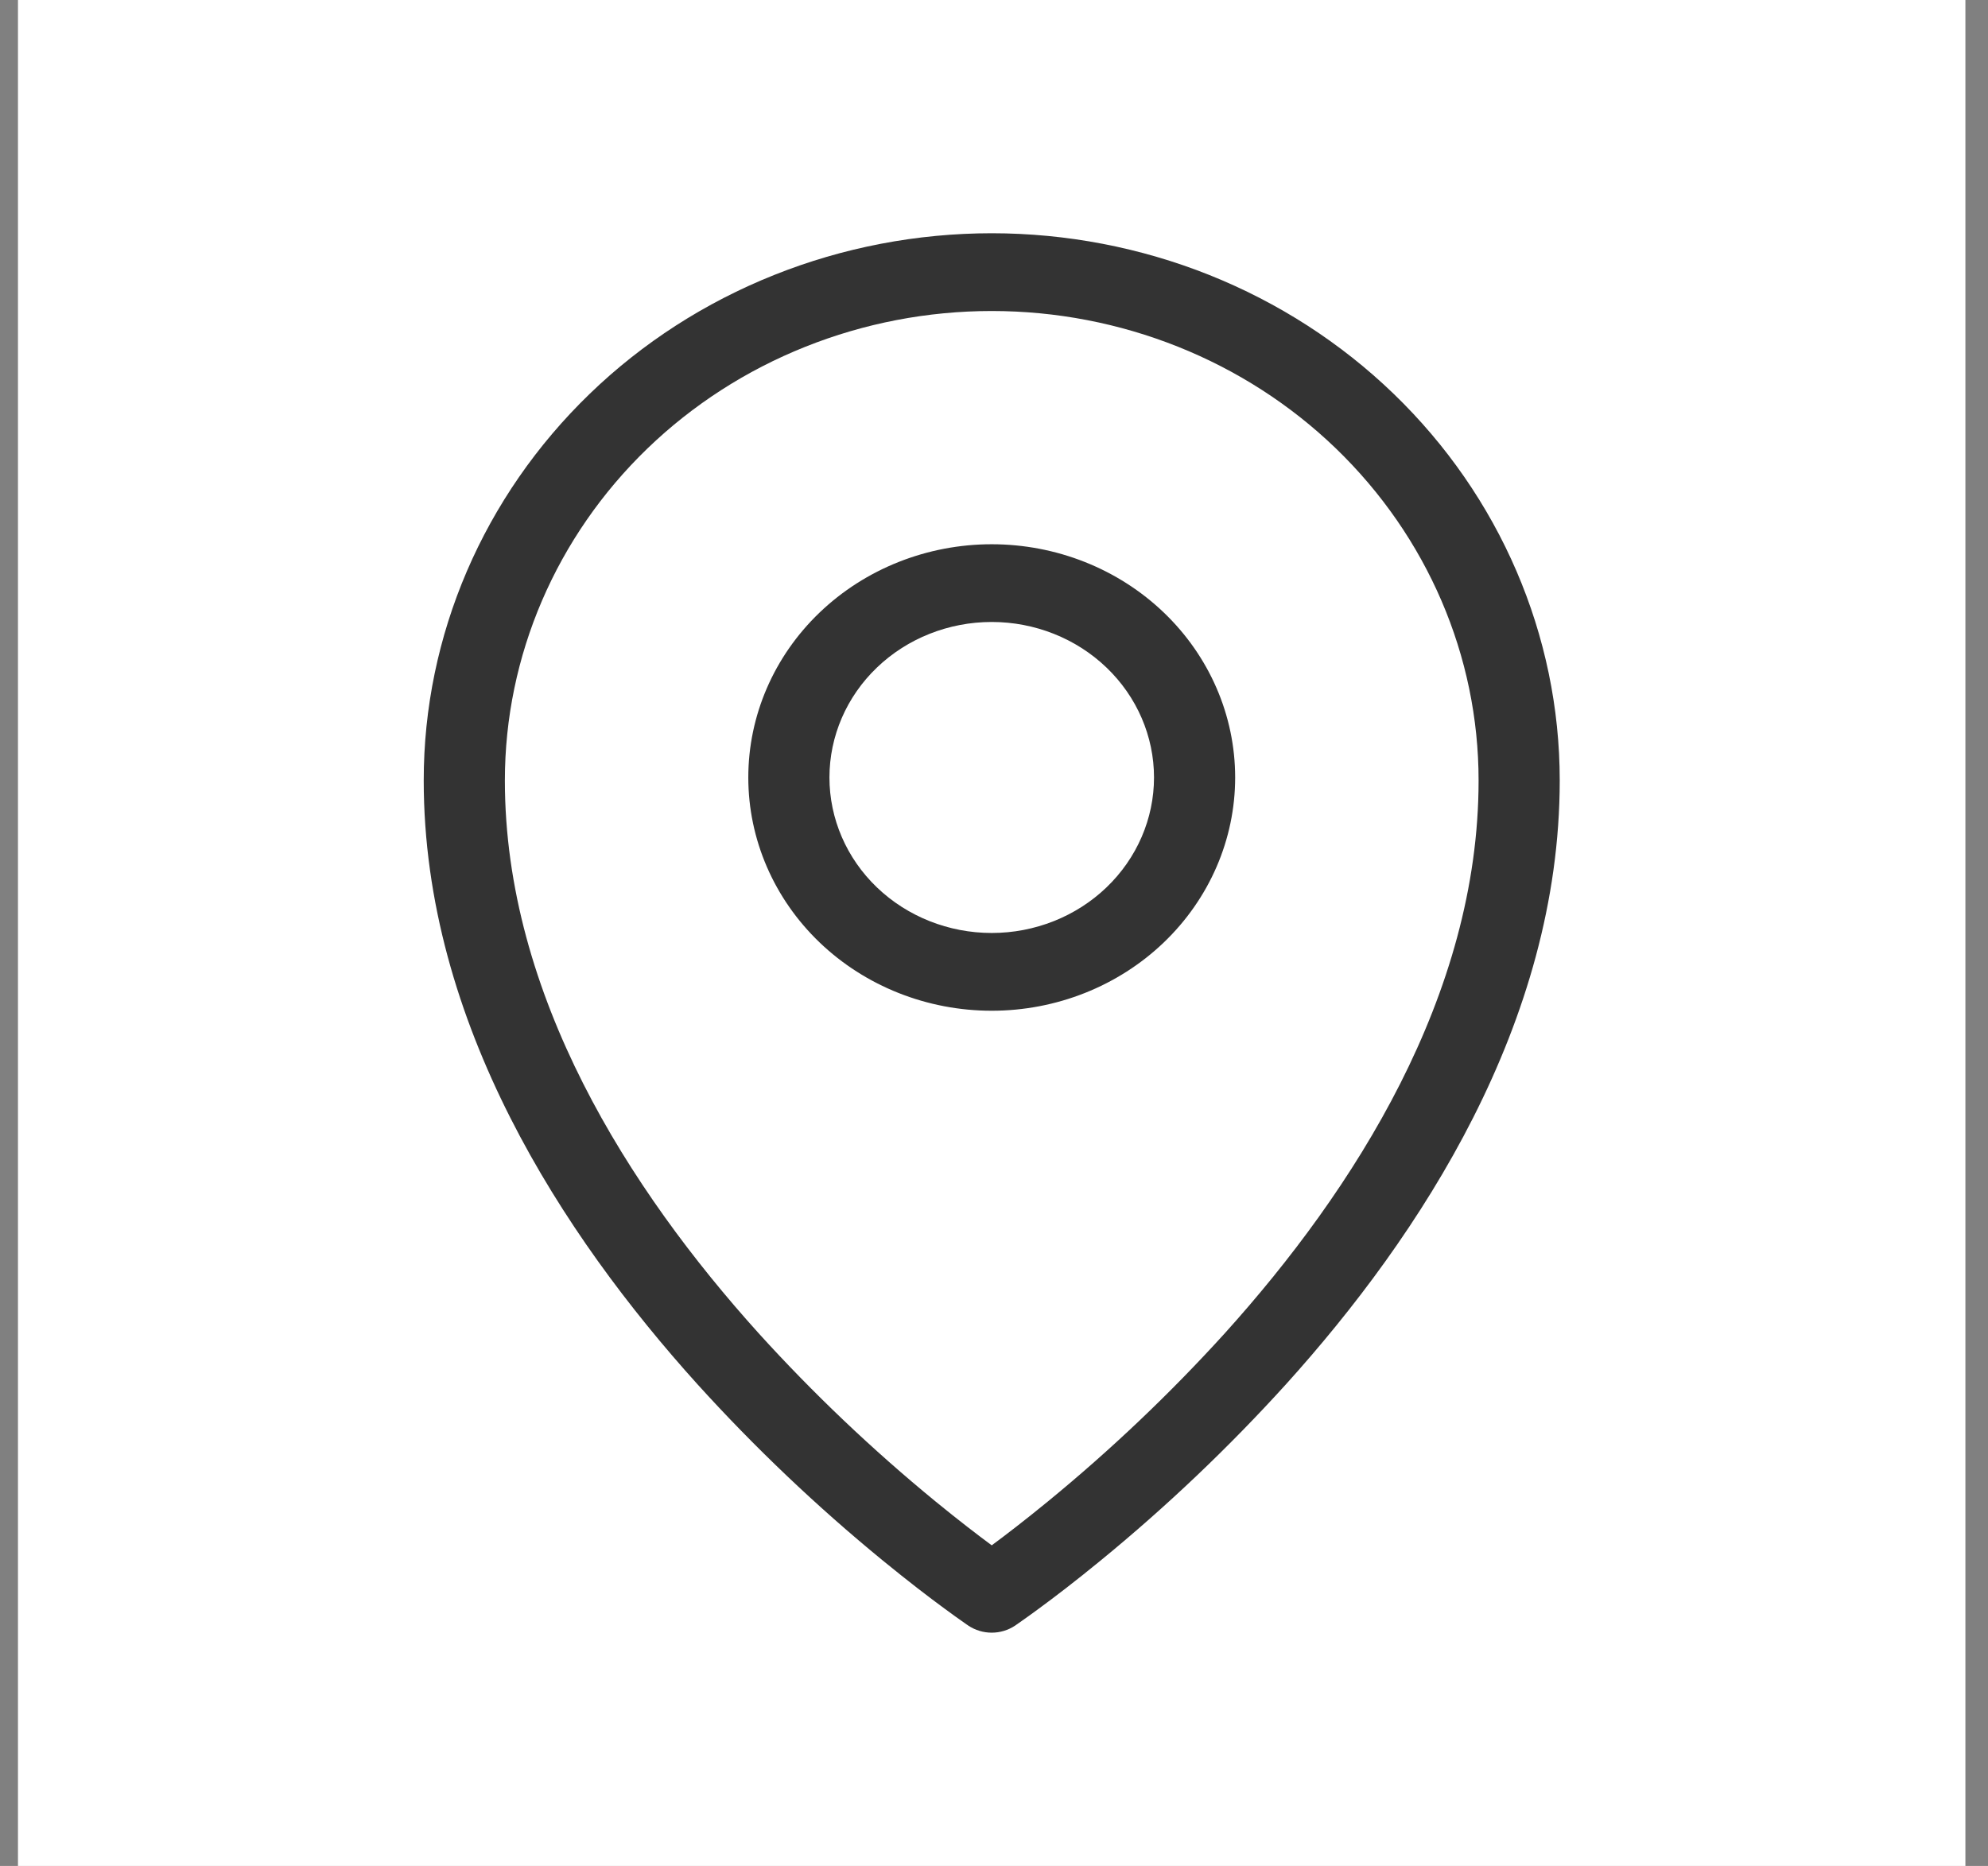 <?xml version="1.0" encoding="UTF-8"?> <svg xmlns="http://www.w3.org/2000/svg" width="49" height="46" viewBox="0 0 49 46" fill="none"><rect x="0" y="0" width="49" height="46" fill="#808080" stroke="none"/> <rect width="48" height="46" transform="translate(0.443)" fill="white"></rect> <path fill-rule="evenodd" clip-rule="evenodd" d="M15.96 11.054C17.072 9.982 18.393 9.13 19.849 8.549C21.305 7.967 22.866 7.667 24.444 7.667C27.623 7.667 30.675 8.884 32.926 11.054C35.181 13.231 36.445 16.174 36.444 19.241C36.444 24.536 33.38 29.33 30.188 32.869C28.842 34.353 27.384 35.739 25.825 37.017C25.259 37.48 24.785 37.844 24.444 38.096C24.104 37.844 23.628 37.48 23.062 37.017C21.503 35.739 20.045 34.353 18.7 32.869C15.508 29.33 12.444 24.536 12.444 19.241C12.444 16.169 13.71 13.225 15.96 11.054ZM23.867 40.075L24.444 39.292L25.02 40.075C24.851 40.188 24.65 40.249 24.444 40.249C24.237 40.249 24.036 40.188 23.867 40.075ZM23.867 40.075L24.444 39.292L25.02 40.075L25.023 40.073L25.034 40.066L25.064 40.044L25.181 39.962C25.282 39.892 25.427 39.788 25.611 39.652C25.98 39.382 26.502 38.984 27.125 38.473C28.76 37.134 30.289 35.679 31.7 34.122C35.008 30.456 38.444 25.222 38.444 19.239C38.444 15.665 36.969 12.234 34.346 9.704C33.048 8.452 31.506 7.458 29.807 6.779C28.107 6.101 26.285 5.751 24.444 5.75C22.602 5.751 20.78 6.1 19.081 6.779C17.381 7.457 15.838 8.451 14.541 9.703C11.915 12.239 10.442 15.668 10.444 19.241C10.444 25.222 13.88 30.456 17.188 34.122C18.598 35.679 20.127 37.134 21.762 38.473C22.387 38.984 22.907 39.382 23.276 39.652C23.456 39.785 23.638 39.916 23.823 40.045L23.855 40.066L23.863 40.073L23.867 40.075ZM20.444 19.167C20.444 18.15 20.865 17.175 21.615 16.456C22.365 15.737 23.383 15.333 24.444 15.333C25.504 15.333 26.522 15.737 27.272 16.456C28.022 17.175 28.444 18.15 28.444 19.167C28.444 20.183 28.022 21.158 27.272 21.877C26.522 22.596 25.504 23 24.444 23C23.383 23 22.365 22.596 21.615 21.877C20.865 21.158 20.444 20.183 20.444 19.167ZM24.444 13.417C22.852 13.417 21.326 14.023 20.201 15.101C19.076 16.179 18.444 17.642 18.444 19.167C18.444 20.692 19.076 22.154 20.201 23.233C21.326 24.311 22.852 24.917 24.444 24.917C26.035 24.917 27.561 24.311 28.686 23.233C29.811 22.154 30.444 20.692 30.444 19.167C30.444 17.642 29.811 16.179 28.686 15.101C27.561 14.023 26.035 13.417 24.444 13.417Z" fill="#333333"></path> </svg> 